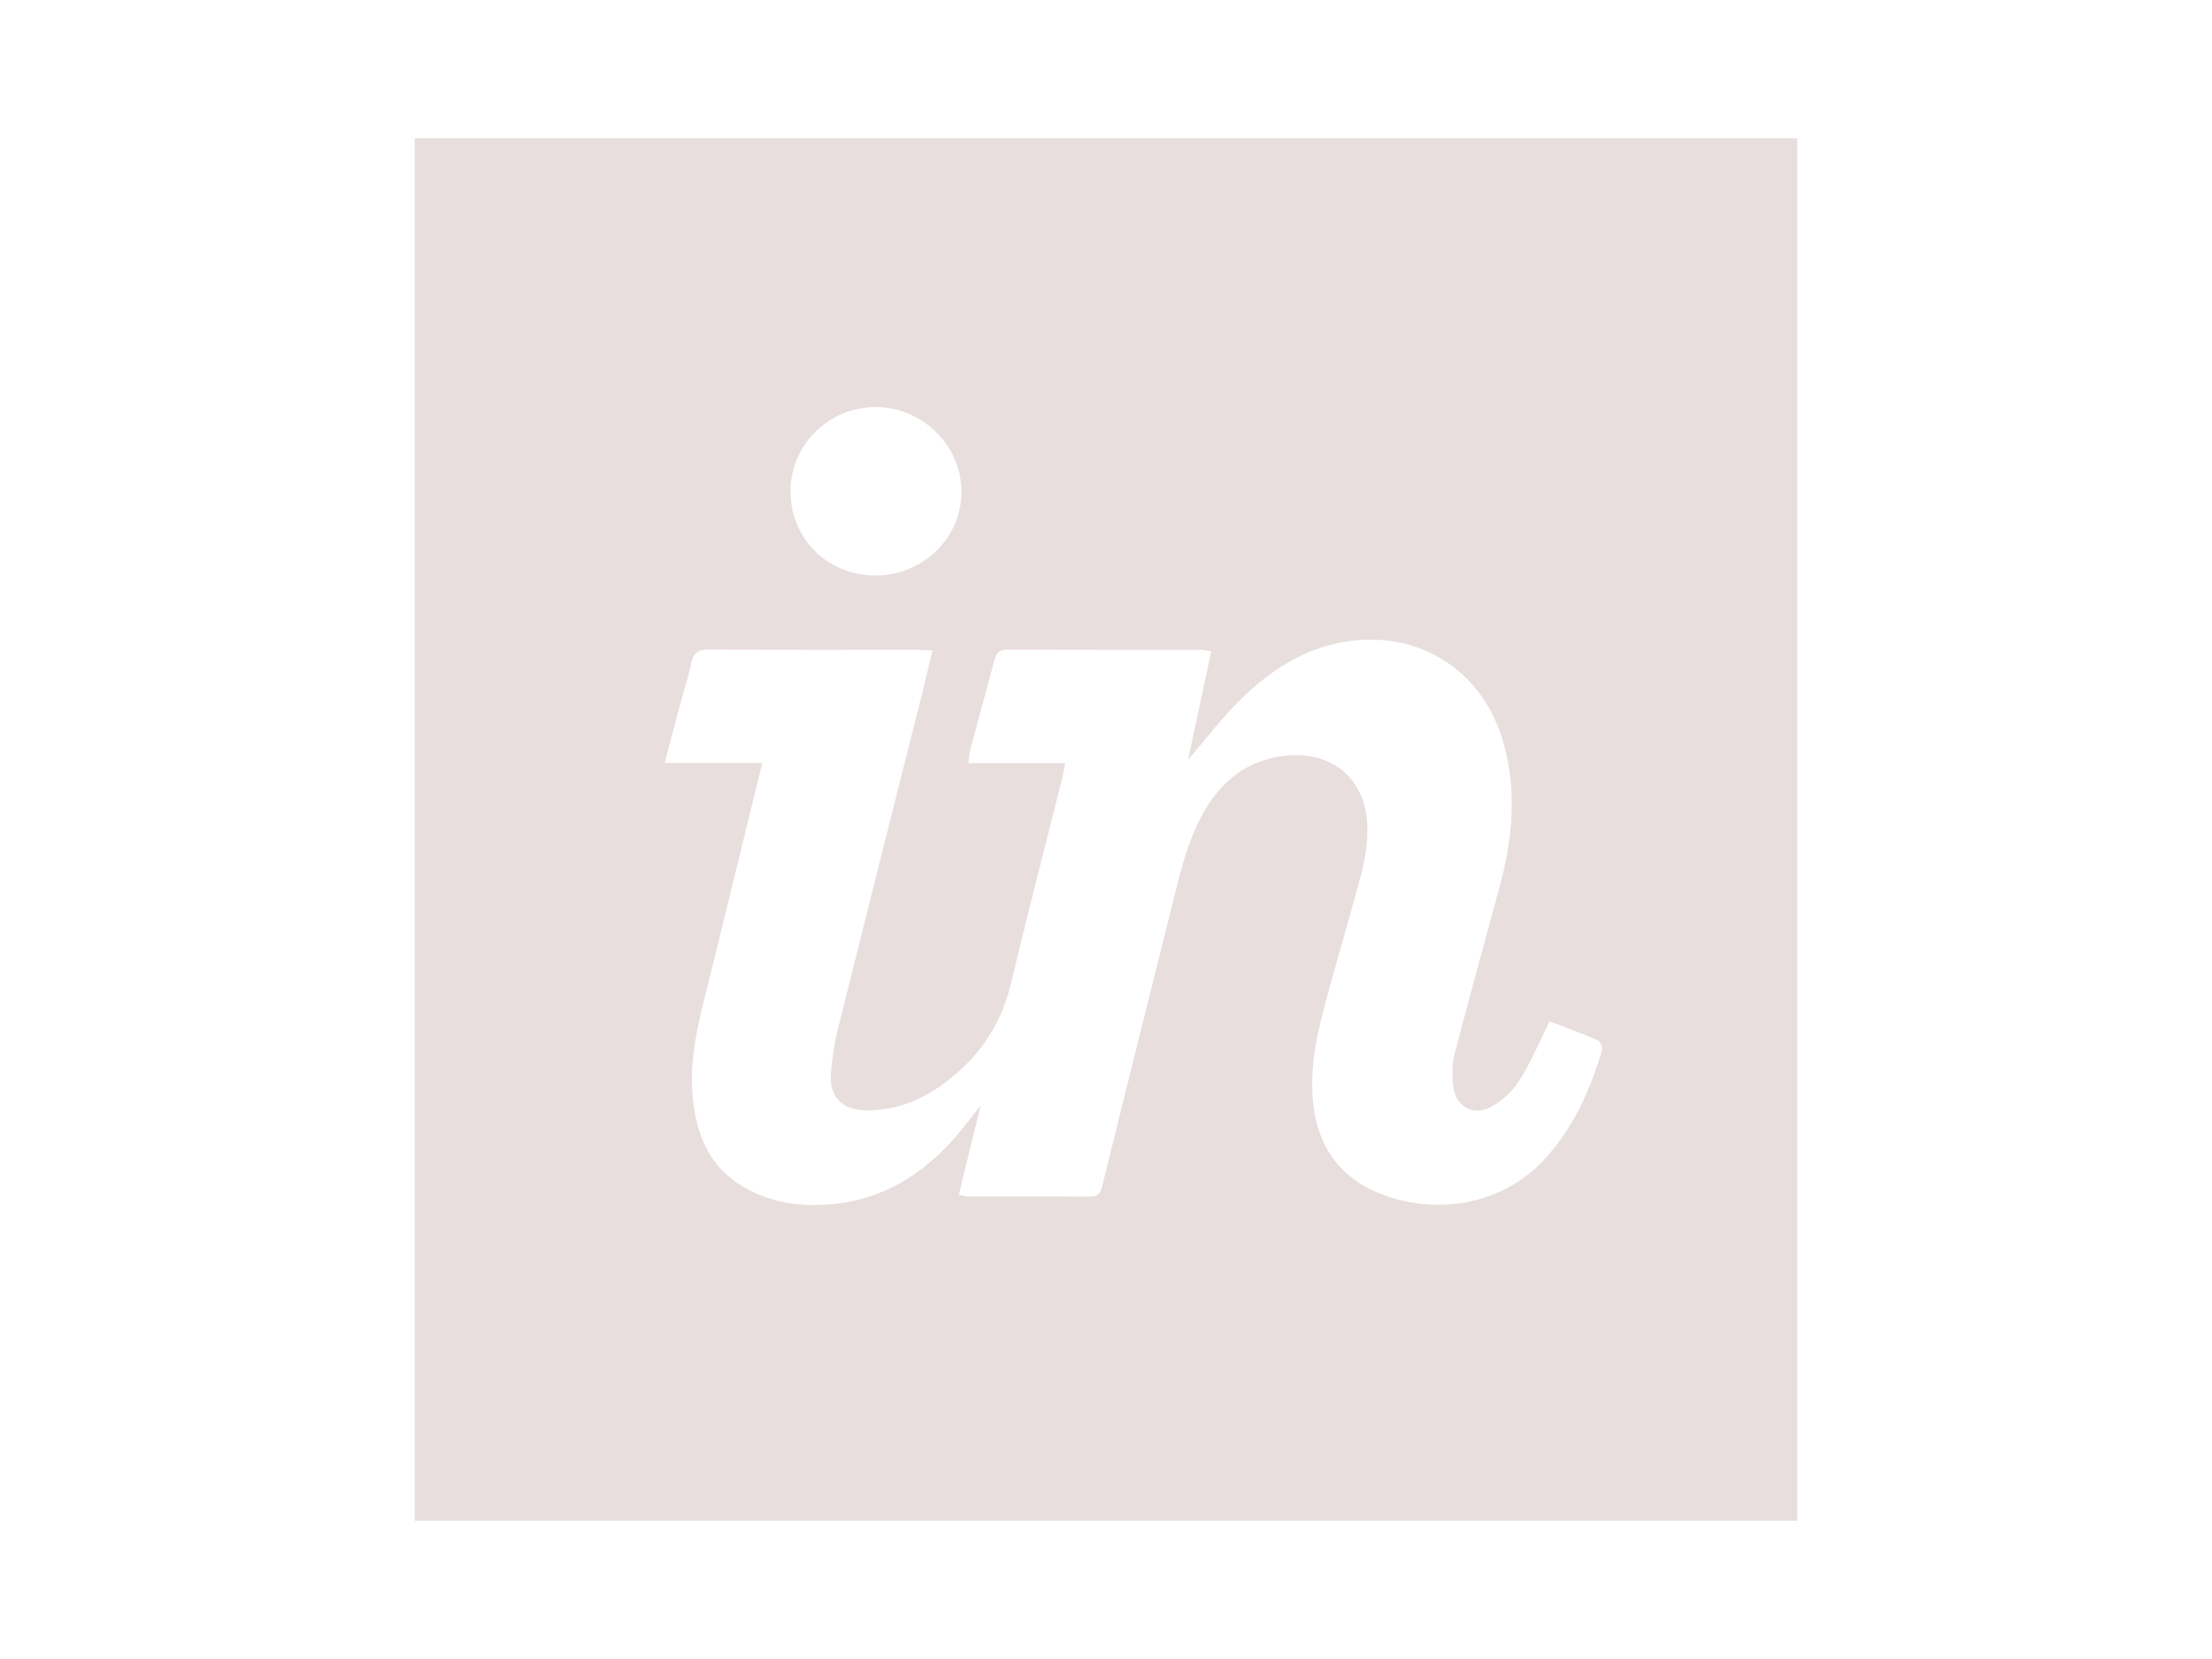 <svg xmlns="http://www.w3.org/2000/svg" width="160" height="120" viewBox="0 0 160 120">
  <path fill="#E8DEDD" d="M130,10 L130,110 L30,110 L30,10 L130,10 Z M108.753,53.724 C107.32,48.641 102.865,45.675 97.65,46.361 C94.414,46.788 91.827,48.51 89.585,50.748 C88.472,51.859 87.493,53.104 86.457,54.345 L85.933,54.965 L87.612,47.117 L87.086,47.023 C87.017,47.013 86.954,47.007 86.892,47.007 L77.536,47.003 C75.977,47 74.417,46.996 72.858,46.987 C72.248,46.983 72.065,47.285 71.934,47.733 L71.323,50 C70.933,51.439 70.541,52.879 70.156,54.32 C70.124,54.442 70.109,54.569 70.097,54.718 L70.07,55.048 L70.055,55.197 L77.051,55.197 L76.912,55.929 L76.912,55.929 L76.88,56.081 L76.853,56.194 C75.594,61.226 74.301,66.25 73.081,71.292 C72.35,74.315 70.649,76.643 68.187,78.438 C66.556,79.627 64.713,80.331 62.657,80.314 C60.86,80.299 59.94,79.305 60.112,77.524 C60.207,76.526 60.338,75.52 60.58,74.548 C62.568,66.556 64.586,58.572 66.593,50.585 L66.787,49.802 L66.787,49.802 L67.454,47.051 L66.665,47.009 C66.553,47.004 66.447,47.001 66.34,47.001 L58.836,47.005 C57.586,47.005 56.335,47.003 55.084,46.999 L51.278,46.978 C50.506,46.983 50.164,47.242 50.001,47.931 L49.927,48.296 C49.755,49.108 49.479,49.899 49.263,50.703 L48.993,51.715 L48.074,55.188 L55.139,55.188 L52.102,67.575 L51.418,70.375 L50.914,72.383 C50.416,74.393 49.985,76.415 50.055,78.513 C50.17,81.941 51.301,84.824 54.683,86.319 C56.377,87.069 58.183,87.267 60.021,87.119 C63.764,86.816 66.707,84.999 69.124,82.229 C69.637,81.64 70.106,81.013 70.682,80.276 L70.936,79.954 L69.354,86.41 C69.607,86.471 69.758,86.538 69.91,86.539 L75.887,86.544 C76.883,86.546 77.879,86.549 78.875,86.556 C79.388,86.56 79.562,86.315 79.671,85.977 L79.725,85.783 L81.022,80.561 L85.165,63.945 C85.677,61.928 86.265,59.939 87.431,58.158 C88.647,56.301 90.28,55.099 92.512,54.729 C96.266,54.105 98.956,56.314 98.906,60.104 C98.892,61.162 98.726,62.244 98.453,63.268 C97.511,66.809 96.426,70.312 95.533,73.864 C95.141,75.422 94.891,77.066 94.914,78.666 C94.962,82.011 96.267,84.771 99.489,86.196 C103.251,87.86 108.393,87.499 111.761,83.809 C113.825,81.547 115.026,78.837 115.884,75.951 C115.943,75.754 115.741,75.318 115.555,75.238 C114.404,74.74 113.222,74.312 112.09,73.876 C111.337,75.379 110.73,76.858 109.883,78.184 C109.386,78.961 108.603,79.682 107.782,80.097 C106.485,80.753 105.26,79.982 105.108,78.535 C105.028,77.772 105.028,76.953 105.219,76.218 C106.269,72.17 107.395,68.142 108.483,64.104 C109.408,60.668 109.734,57.207 108.753,53.724 Z M63.346,29.442 C59.955,29.438 57.188,32.166 57.177,35.525 C57.166,38.937 59.844,41.613 63.284,41.63 C66.75,41.646 69.562,38.912 69.547,35.538 C69.532,32.221 66.71,29.447 63.346,29.442 Z"/>
</svg>
